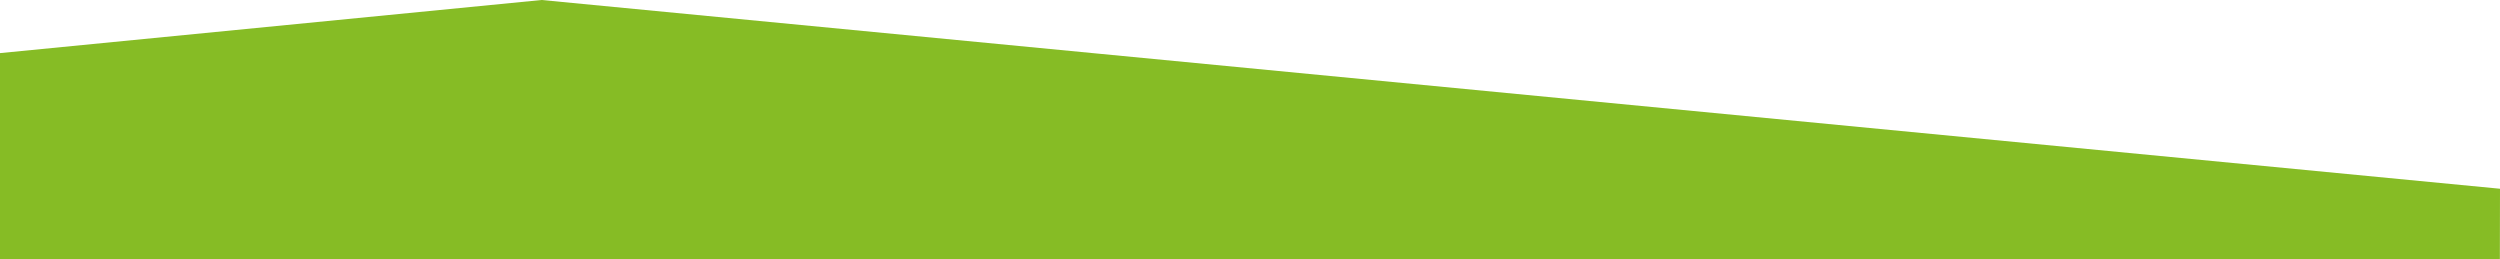 <?xml version="1.0" encoding="utf-8"?>
<!-- Generator: Adobe Illustrator 26.2.1, SVG Export Plug-In . SVG Version: 6.00 Build 0)  -->
<svg version="1.1" id="Ebene_1" xmlns="http://www.w3.org/2000/svg" xmlns:xlink="http://www.w3.org/1999/xlink" x="0px" y="0px"
	 viewBox="0 0 1920.6 199.3" style="enable-background:new 0 0 1920.6 199.3;" xml:space="preserve">
<style type="text/css">
	.st0{fill:#86BC25;}
</style>
<g id="Ebene_2_00000029744898910521437980000016506443602529229233_">
	<g id="Ebene_1-2">
		<polygon class="st0" points="1920.5,199.3 1920.6,145 416.1,0 0,40.8 0,199.3 		"/>
	</g>
</g>
</svg>
